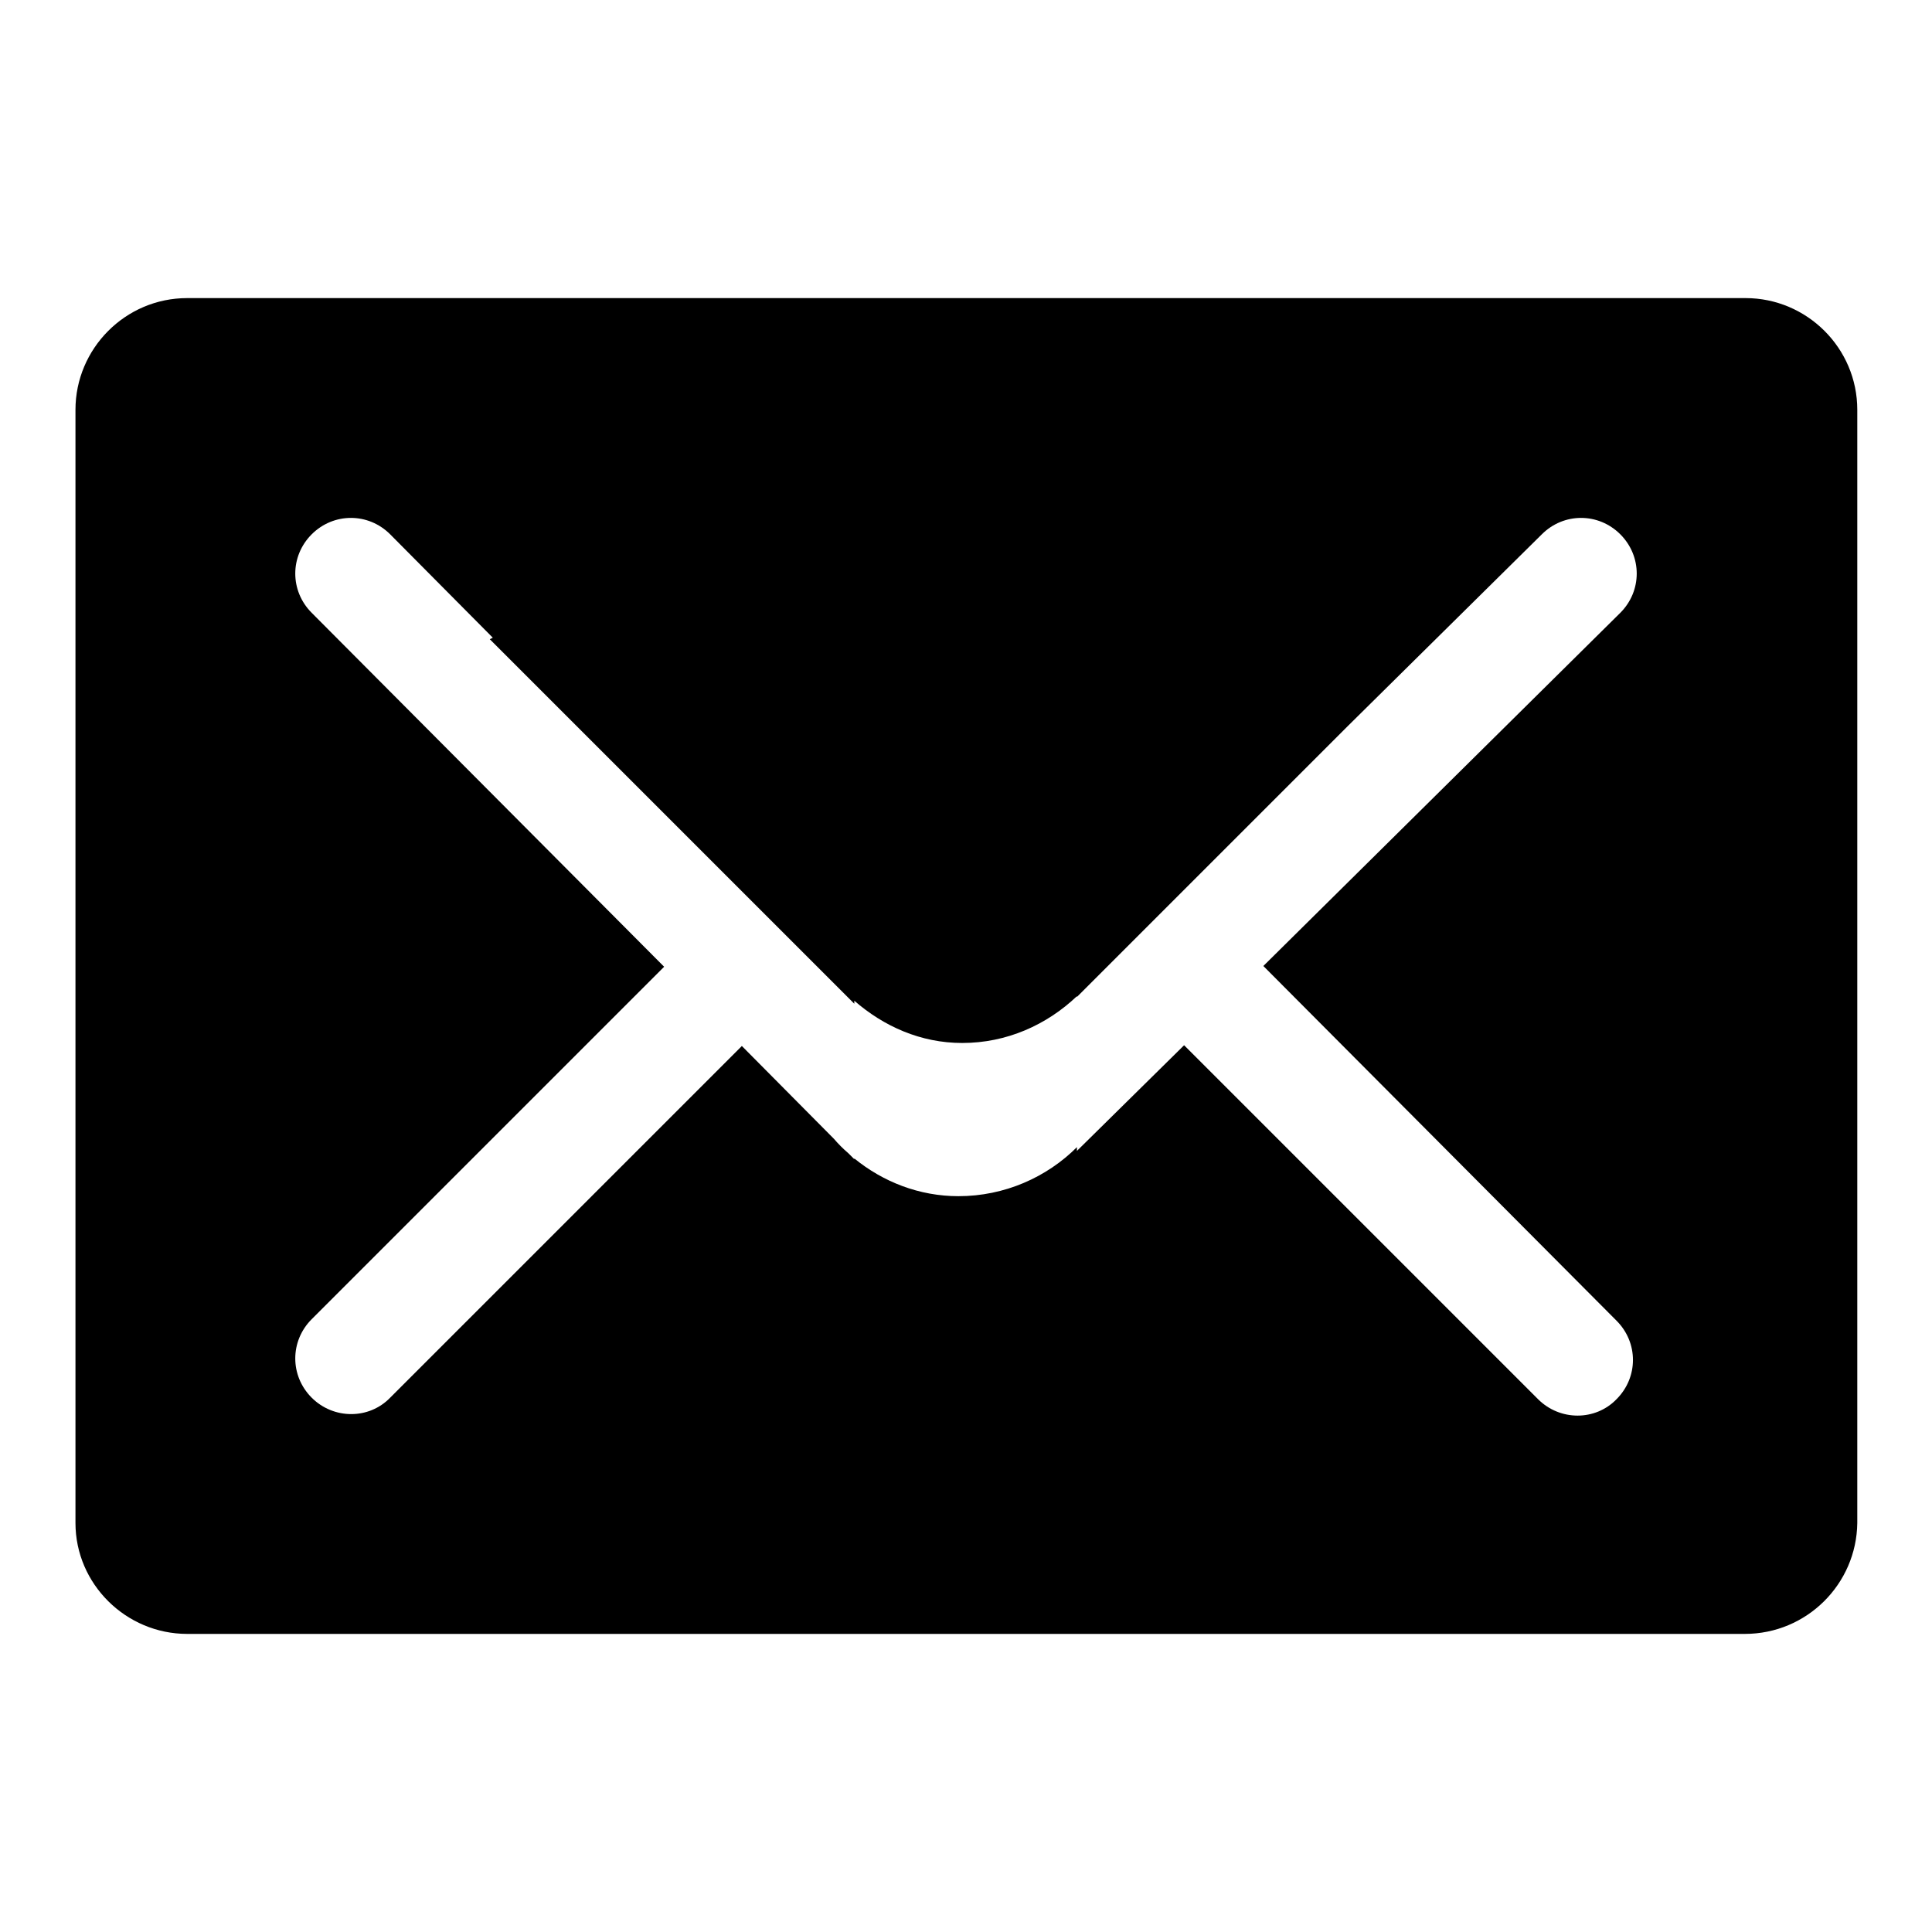<?xml version="1.0" encoding="utf-8"?>
<!-- Svg Vector Icons : http://www.onlinewebfonts.com/icon -->
<!DOCTYPE svg PUBLIC "-//W3C//DTD SVG 1.1//EN" "http://www.w3.org/Graphics/SVG/1.1/DTD/svg11.dtd">
<svg version="1.1" xmlns="http://www.w3.org/2000/svg" xmlns:xlink="http://www.w3.org/1999/xlink" x="0px" y="0px" viewBox="0 0 256 256" enable-background="new 0 0 256 256" xml:space="preserve">
<g><g><path fill="#000000" d="M231.2,216.5H24.8c-8.1,0-14.8-6.6-14.8-14.7V54.3c0-8.1,6.6-14.8,14.8-14.8h206.5c8.1,0,14.8,6.6,14.8,14.8v147.5C246,209.9,239.4,216.5,231.2,216.5L231.2,216.5L231.2,216.5z M214.7,70.8c-2.9-2.9-7.5-2.9-10.4,0l-25.6,25.3l-36,36v-0.1c-4,3.8-9.3,6.2-15.2,6.2c-5.5,0-10.4-2.2-14.3-5.6v0.4L64.9,84.7l0.4-0.2L51.7,70.8c-2.9-2.9-7.5-2.9-10.4,0c-2.9,2.9-2.9,7.5,0,10.4l46.7,46.9l-46.7,46.7c-2.9,2.9-2.9,7.5,0,10.4c2.9,2.9,7.6,2.9,10.4,0l46.6-46.6l12.2,12.3c0.6,0.7,1.2,1.3,1.9,1.9l0.8,0.8v-0.1c3.8,3.1,8.6,5,13.8,5c6.1,0,11.7-2.5,15.7-6.5v0.5l14.2-14l46.9,46.9c2.9,2.9,7.6,2.9,10.4,0c2.9-2.9,2.9-7.5,0-10.4L167.4,128l47.3-46.8C217.6,78.3,217.6,73.7,214.7,70.8L214.7,70.8L214.7,70.8z"/></g></g>
</svg>